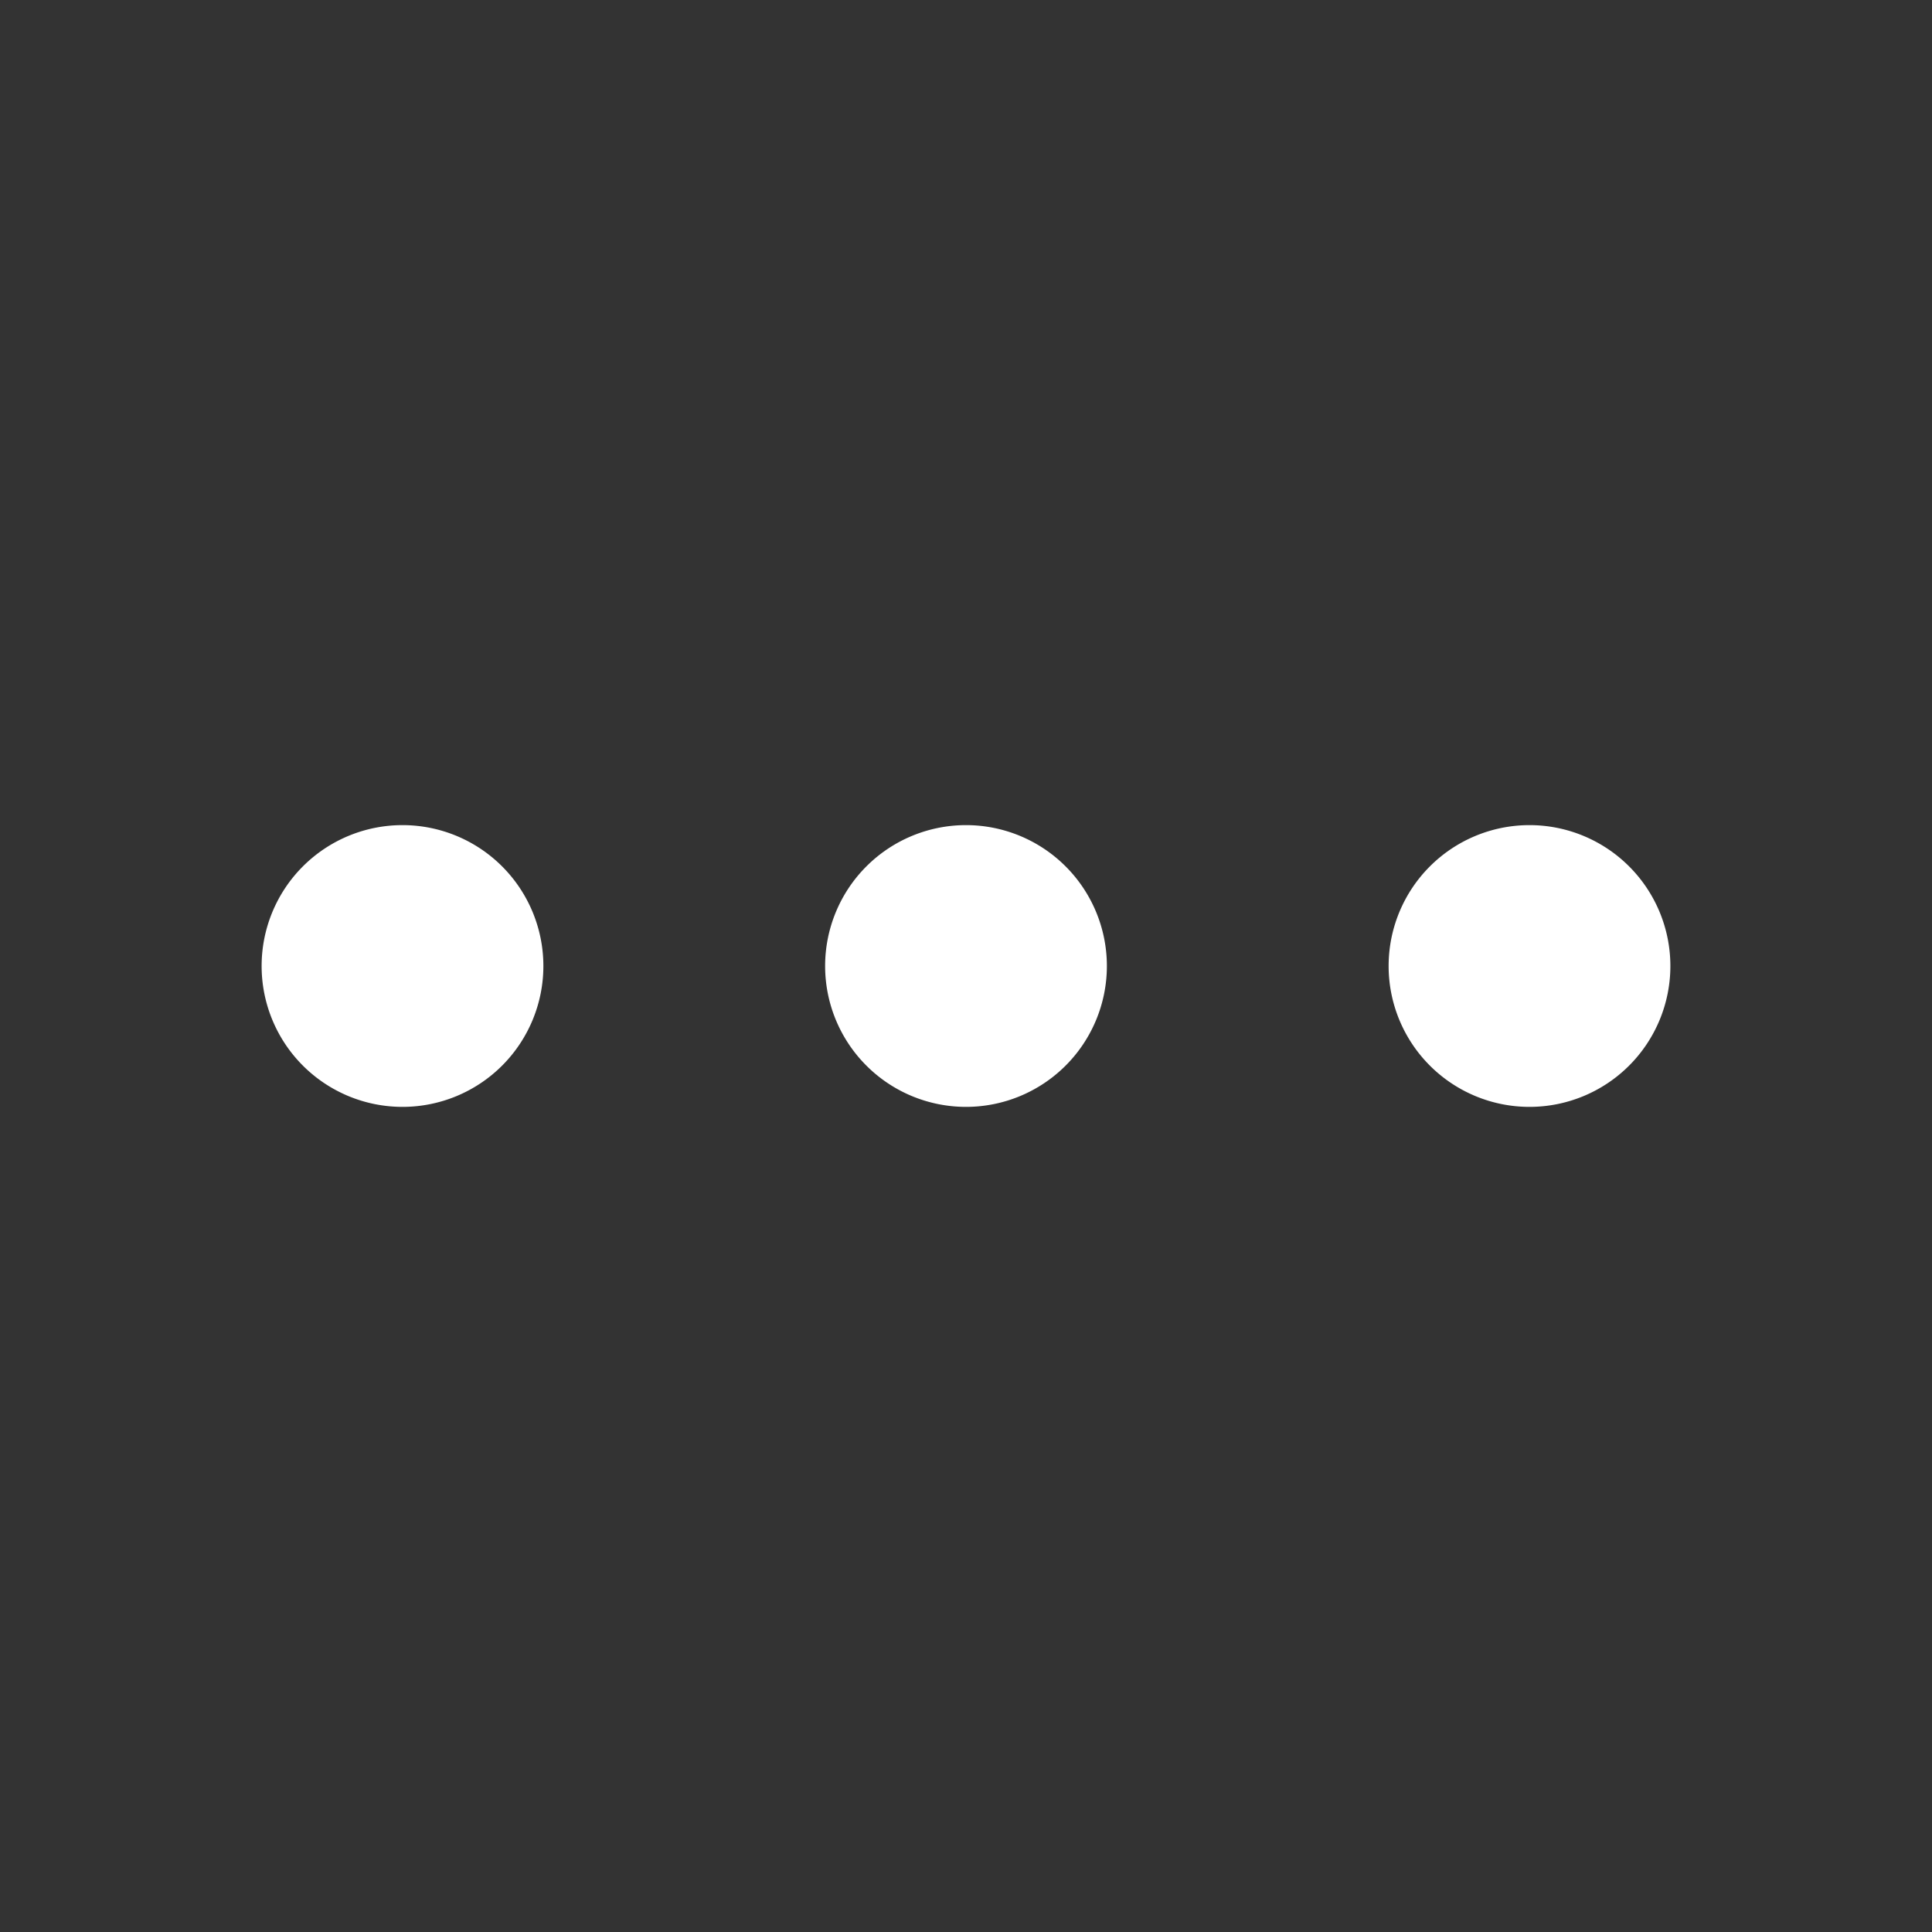 <svg width='24' height='24' xmlns='http://www.w3.org/2000/svg'><rect width="100%" height="100%" fill="#333333" stroke="none"/><path d='M6.75 12a1.75 1.75 0 11-3.5 0 1.75 1.75 0 013.5 0zM12 10.25a1.75 1.75 0 110 3.5 1.75 1.75 0 010-3.5zm7 0a1.75 1.75 0 110 3.5 1.75 1.75 0 010-3.5z' fill-rule='evenodd' fill='#FFFFFF'/></svg>